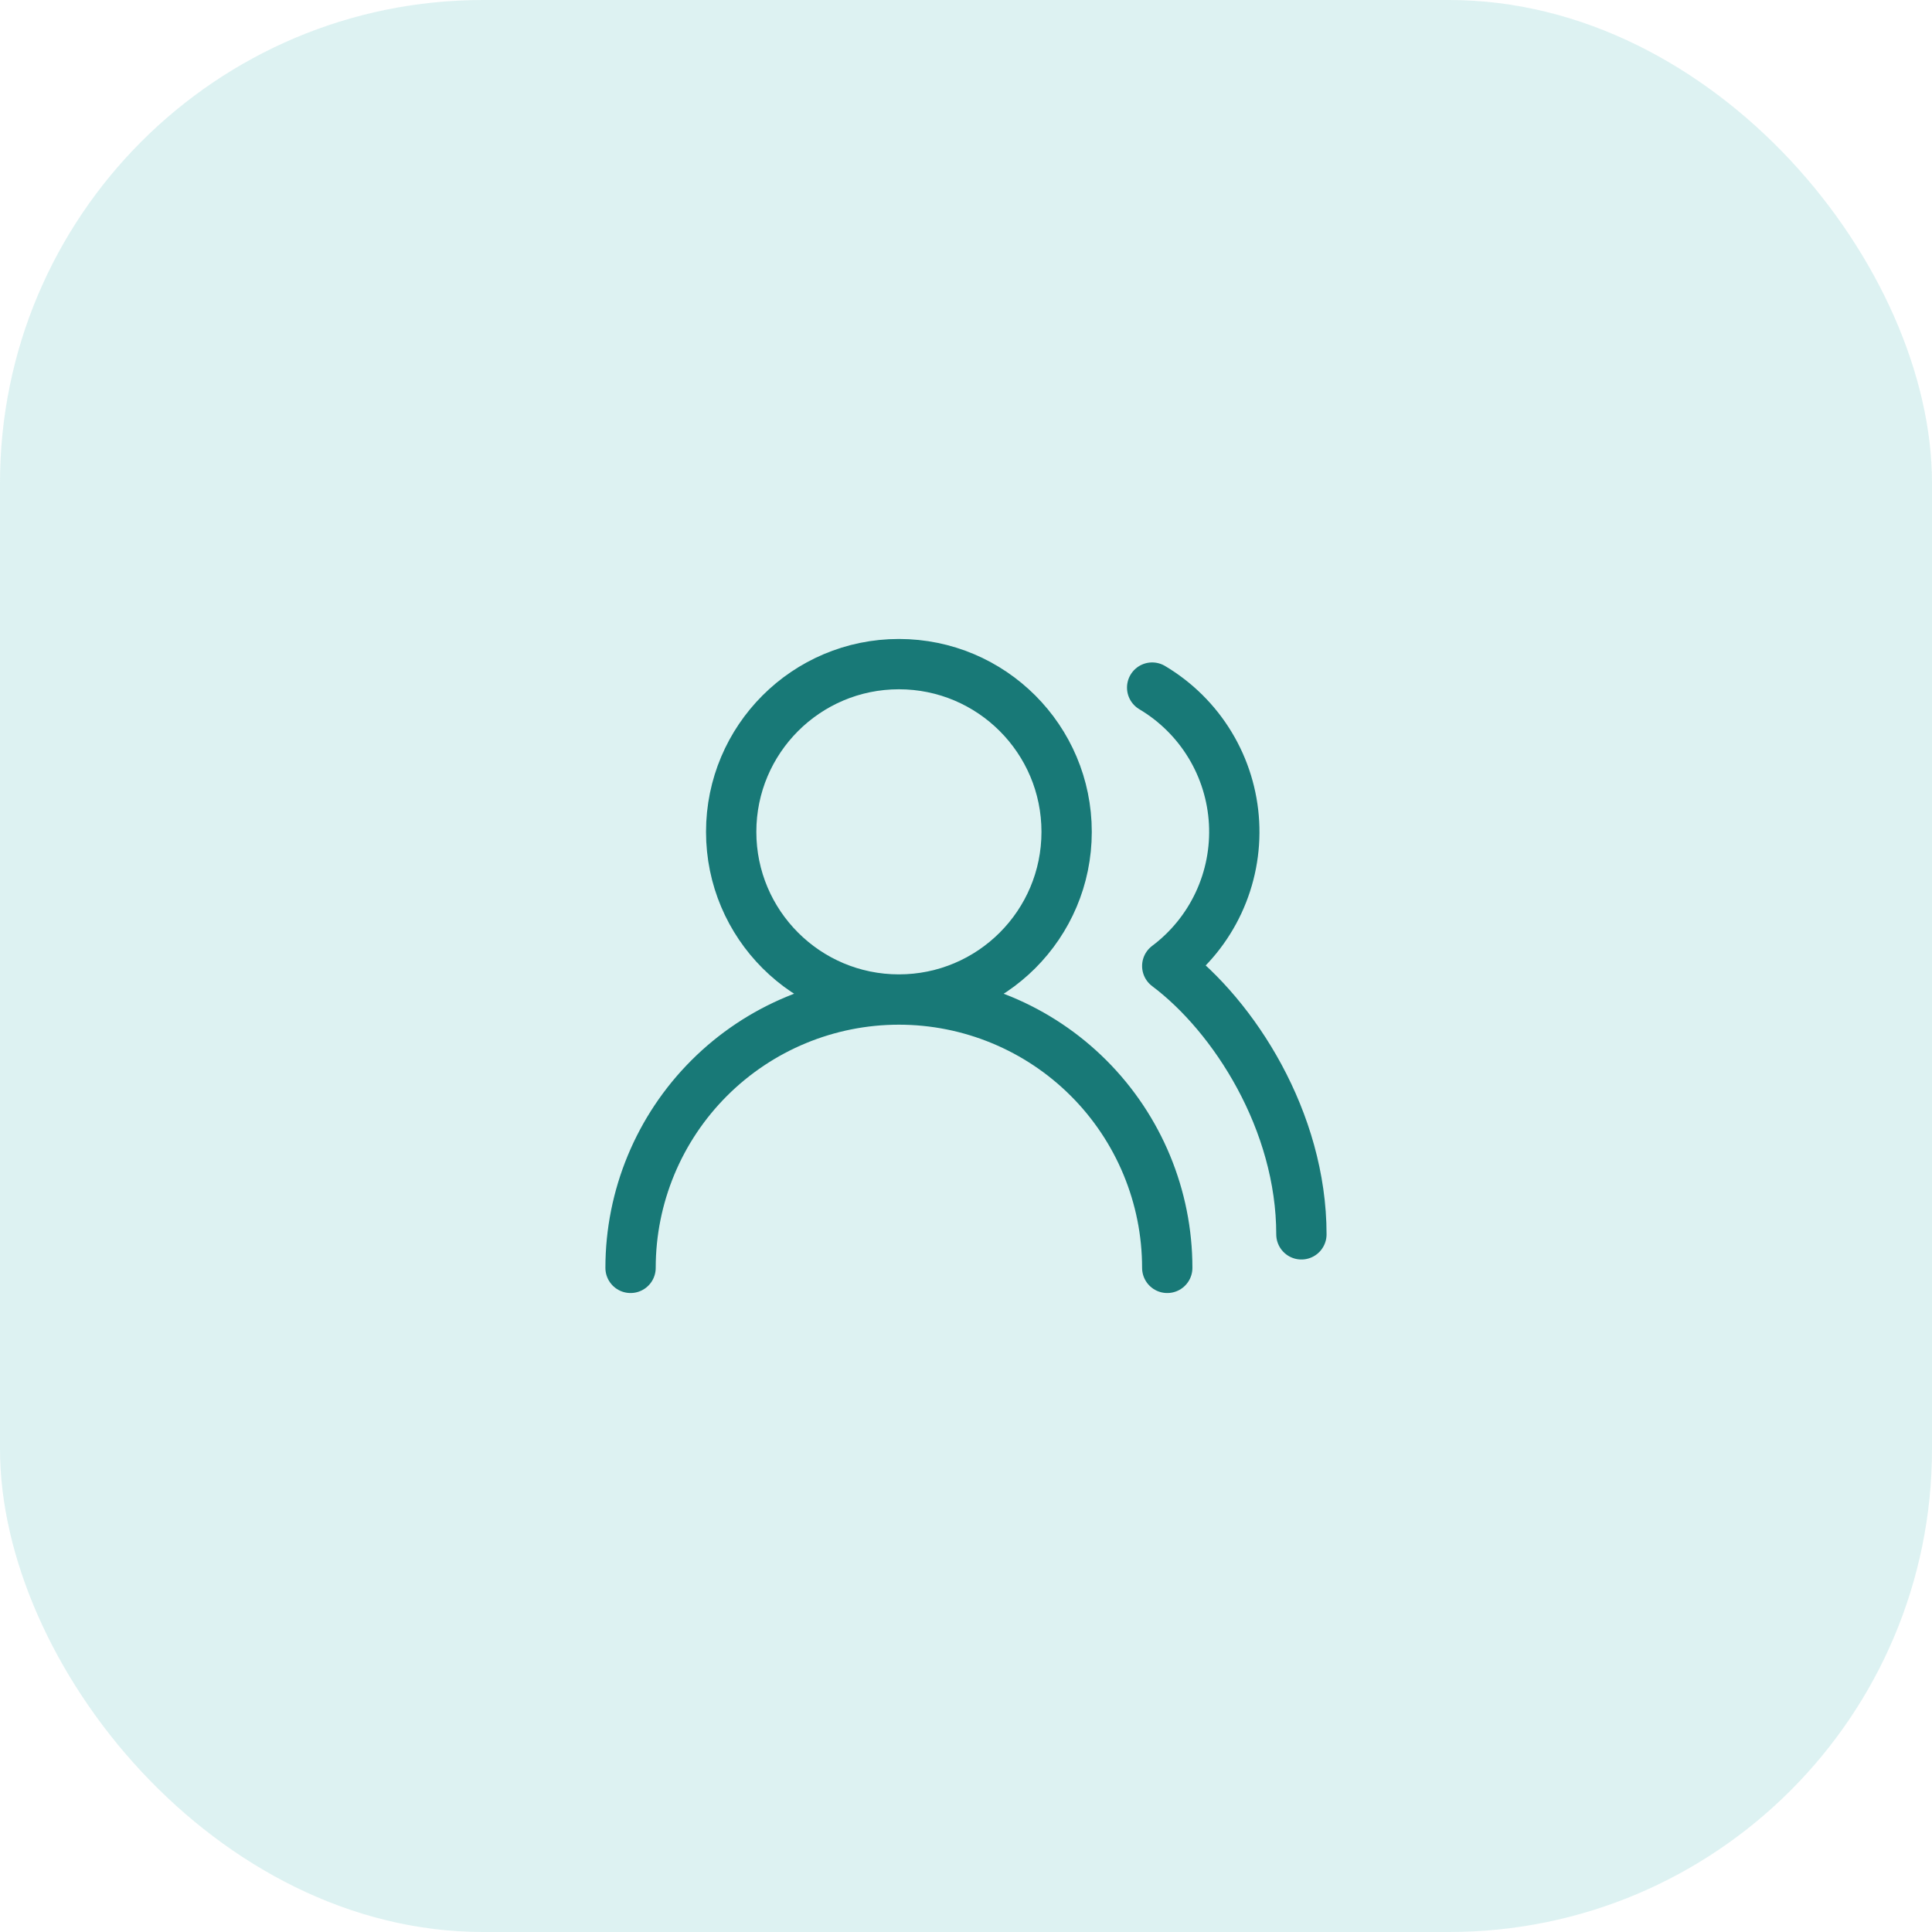 <svg width="48" height="48" viewBox="0 0 48 48" fill="none" xmlns="http://www.w3.org/2000/svg">
<rect width="48" height="48" rx="12" fill="#1BAAA7" fill-opacity="0.15"/>
<path d="M29 31.5C29 29.732 28.297 28.036 27.047 26.786C25.797 25.536 24.101 24.833 22.333 24.833M22.333 24.833C20.565 24.833 18.869 25.536 17.619 26.786C16.369 28.036 15.666 29.732 15.666 31.5M22.333 24.833C24.634 24.833 26.5 22.968 26.5 20.667C26.5 18.366 24.634 16.5 22.333 16.5C20.032 16.5 18.166 18.366 18.166 20.667C18.166 22.968 20.032 24.833 22.333 24.833ZM32.333 30.667C32.333 27.858 30.666 25.25 29 24C29.548 23.589 29.986 23.049 30.275 22.429C30.565 21.808 30.697 21.125 30.66 20.442C30.623 19.758 30.418 19.093 30.063 18.508C29.708 17.922 29.214 17.433 28.625 17.083" stroke="#187977" stroke-width="1.25" stroke-linecap="round" stroke-linejoin="round"/>
</svg>
